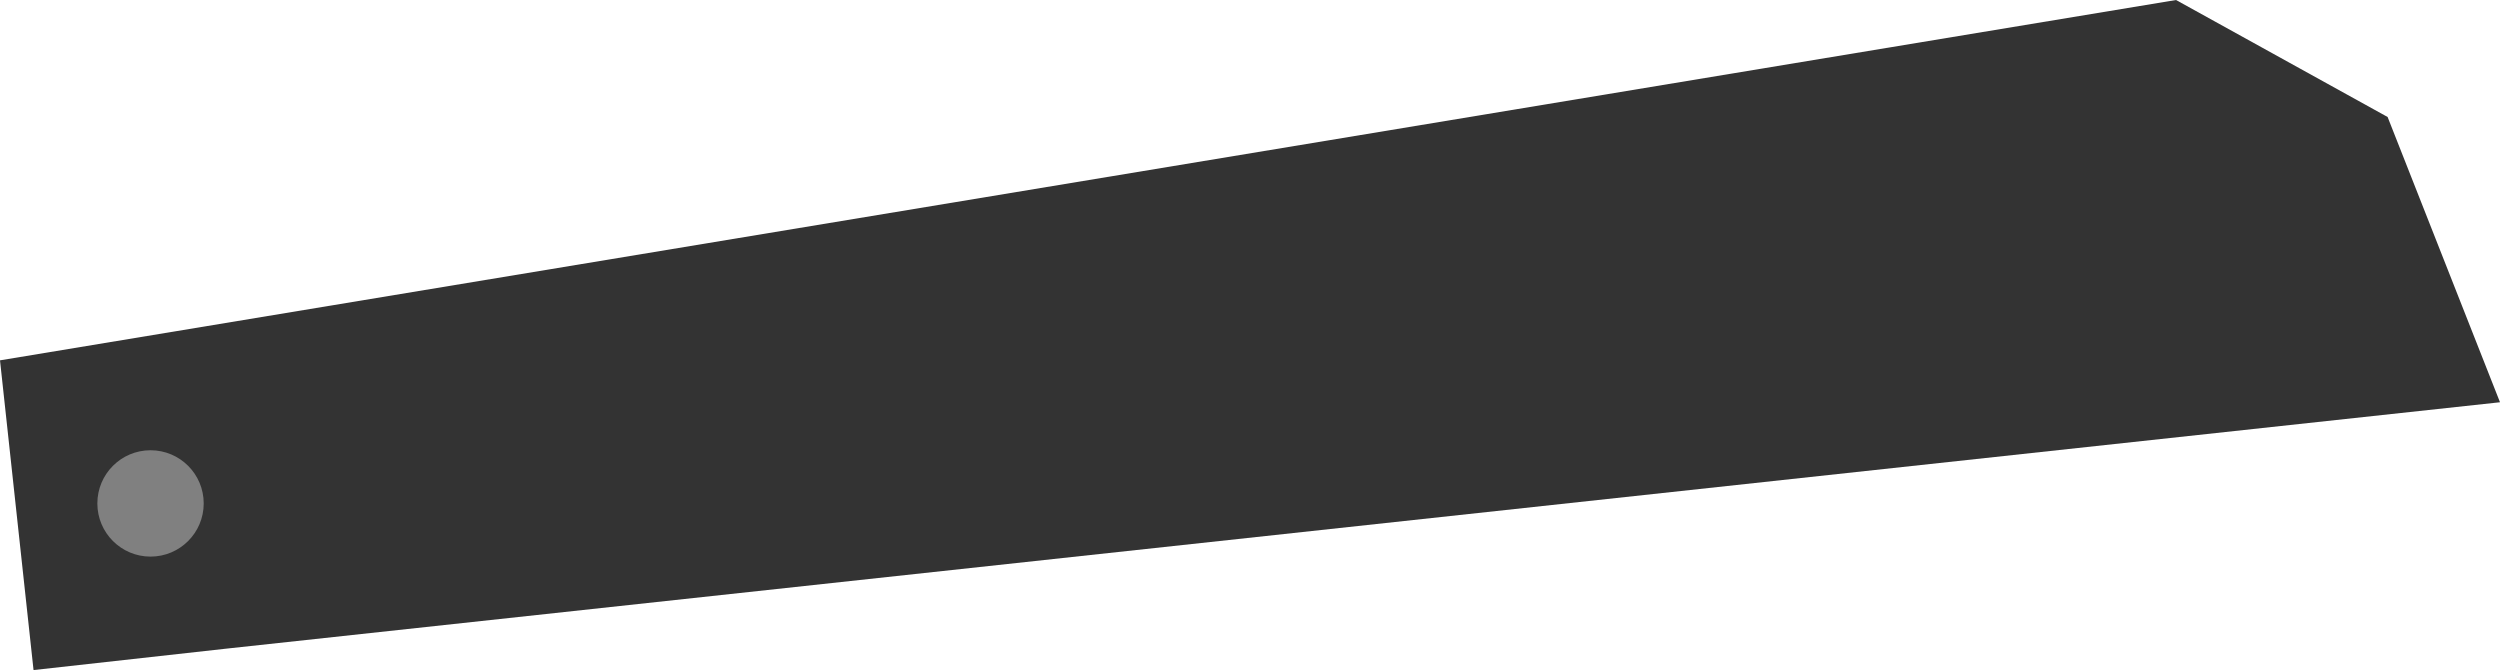 <svg xmlns="http://www.w3.org/2000/svg" viewBox="0 0 352.58 94.5"><defs><style>.cls-1{fill:#333;}.cls-2{fill:gray;}</style></defs><title>swingarm</title><g id="Layer_2" data-name="Layer 2"><g id="Layer_12" data-name="Layer 12"><polygon class="cls-1" points="0 50.82 306.89 0 336.73 16.5 352.58 56.73 31.73 91.5 4.73 94.5 0 50.82"/><circle class="cls-2" cx="21.23" cy="71" r="7.5"/></g></g></svg>